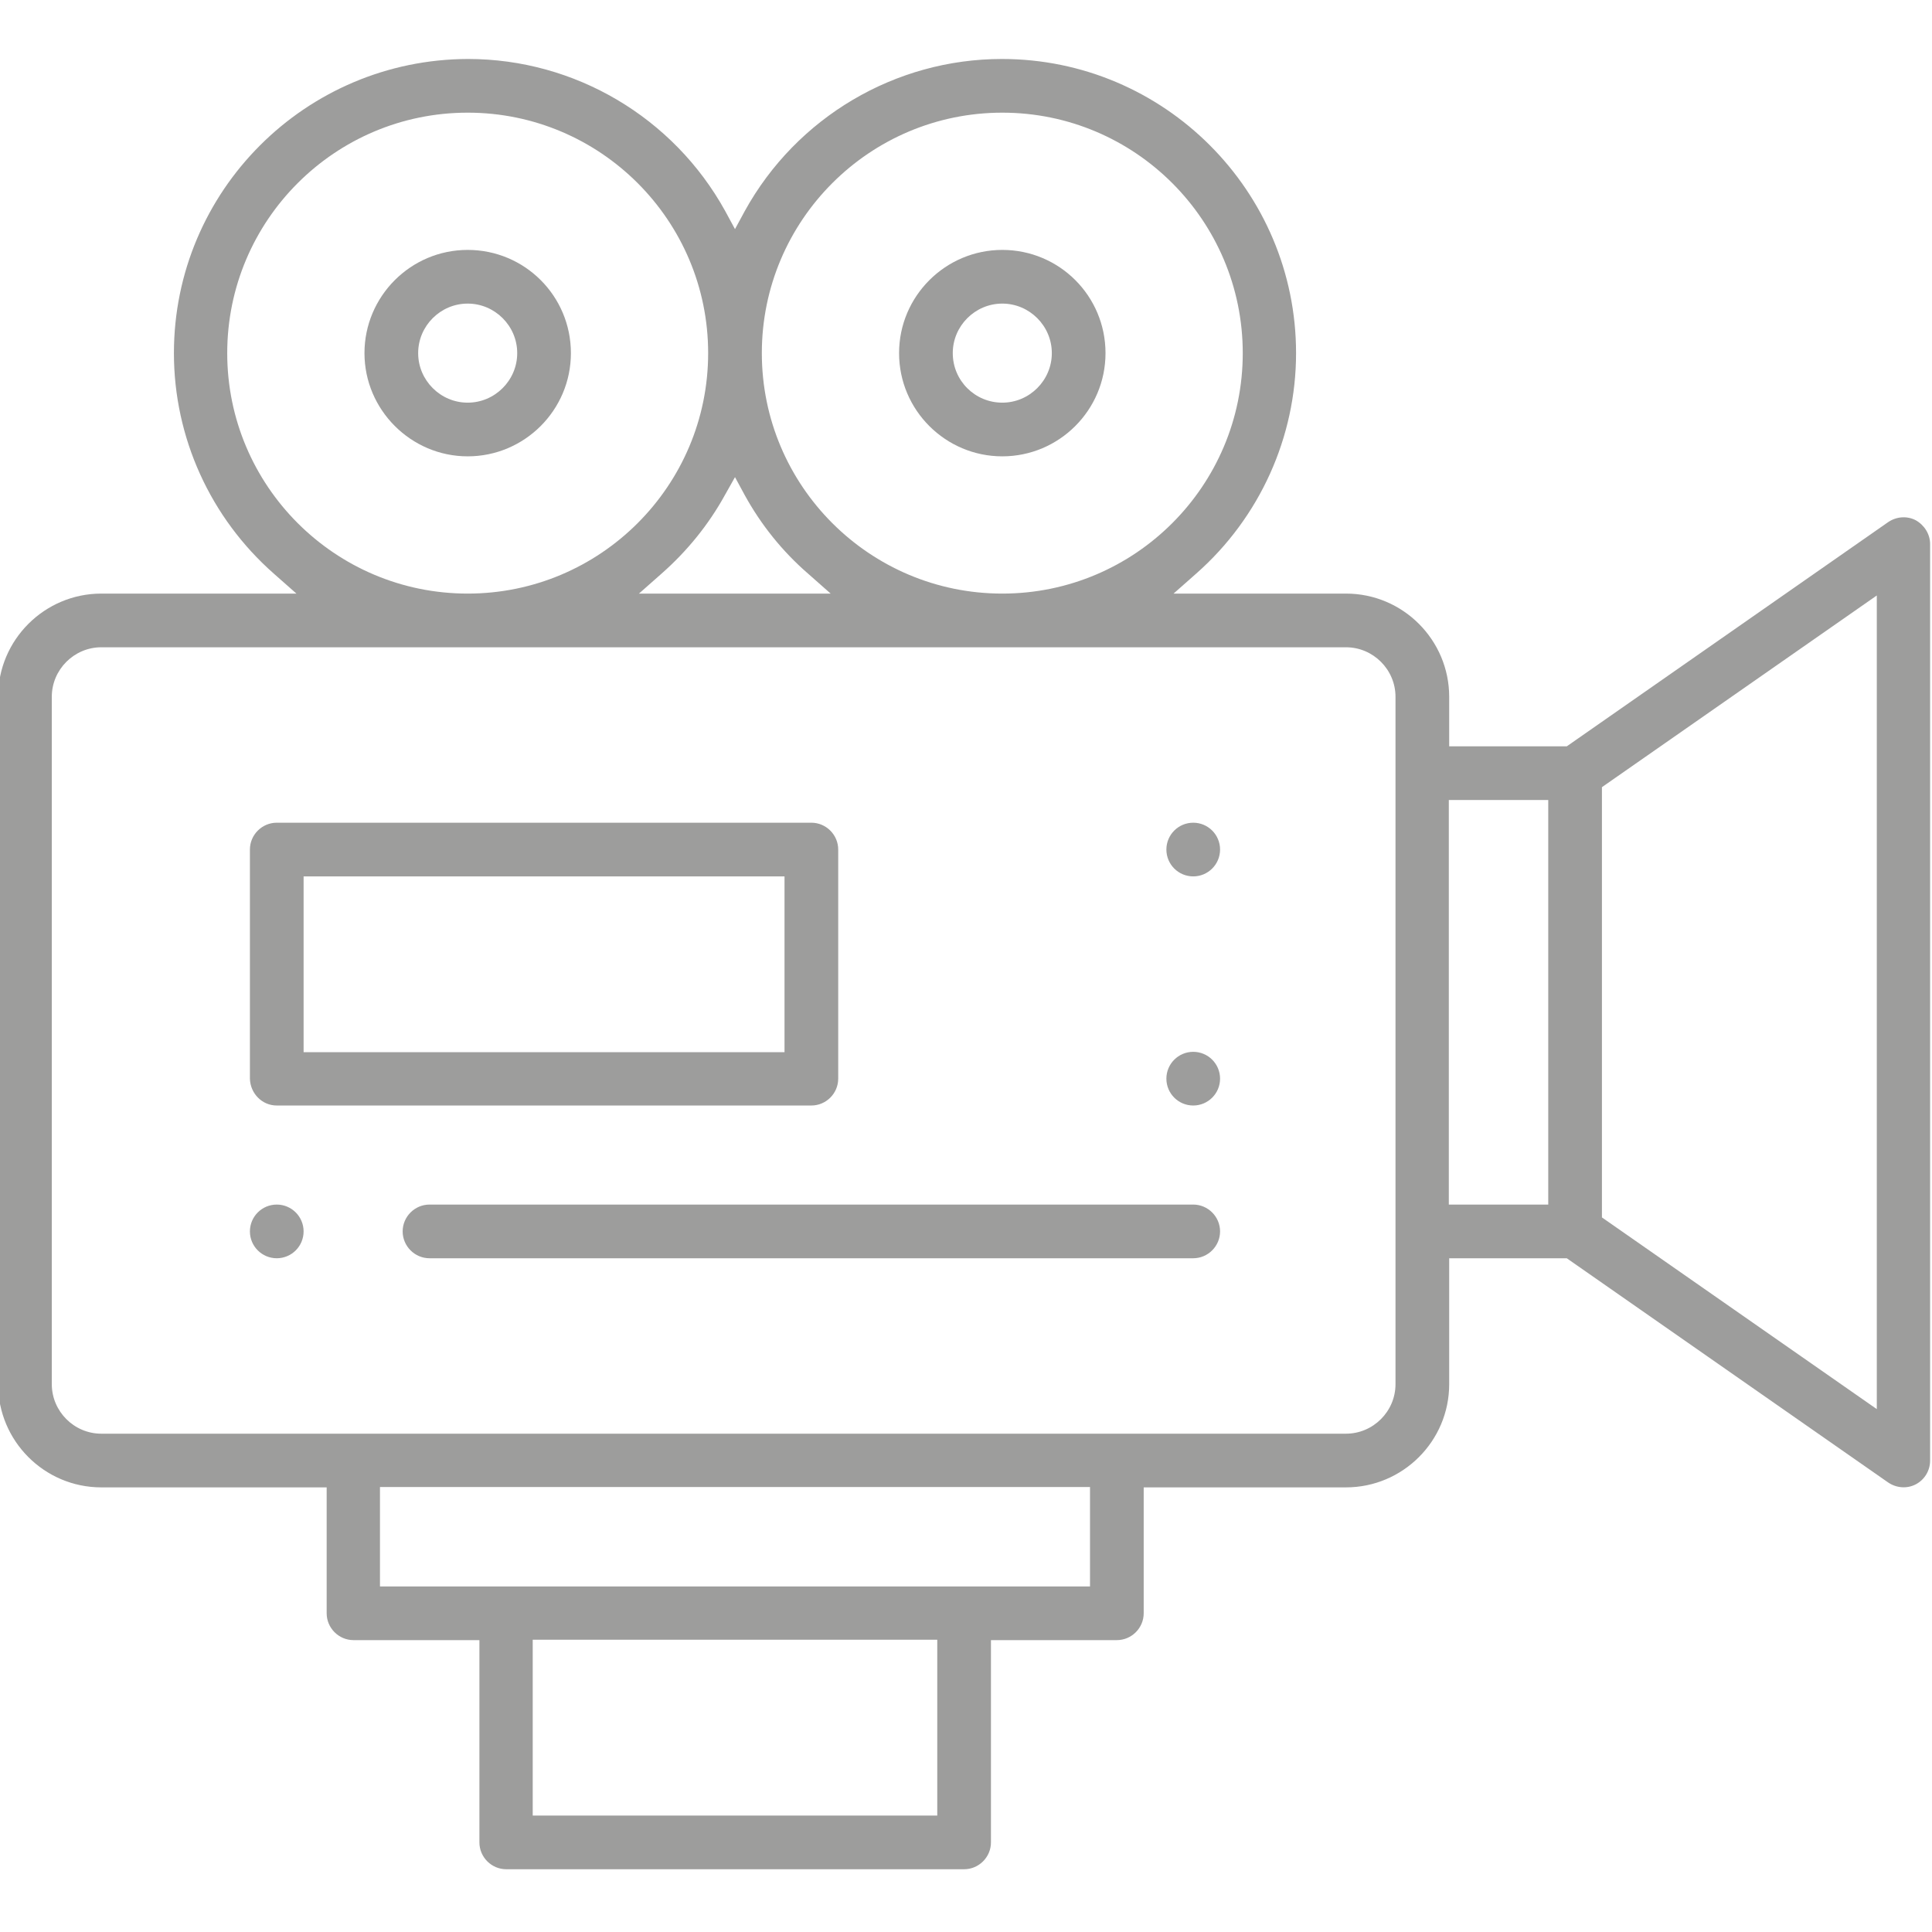 <?xml version="1.0" encoding="utf-8"?>
<!-- Generator: Adobe Illustrator 21.1.0, SVG Export Plug-In . SVG Version: 6.00 Build 0)  -->
<svg version="1.1" id="Capa_1" xmlns="http://www.w3.org/2000/svg" xmlns:xlink="http://www.w3.org/1999/xlink" x="0px" y="0px"
	 width="511px" height="511px" viewBox="0 0 511 511" style="enable-background:new 0 0 511 511;" xml:space="preserve">
<style type="text/css">
	.st0{display:none;}
	.st1{display:inline;fill:#9D9D9C;}
	.st2{fill:#9D9D9C;}
</style>
<g class="st0">
	<path class="st1" d="M87.5,416c-2,0-3.9,0.8-5.3,2.2c-1.4,1.4-2.2,3.3-2.2,5.3s0.8,3.9,2.2,5.3c1.4,1.4,3.3,2.2,5.3,2.2
		c2,0,3.9-0.8,5.3-2.2c1.4-1.4,2.2-3.3,2.2-5.3s-0.8-3.9-2.2-5.3C91.4,416.8,89.5,416,87.5,416z"/>
	<path class="st1" d="M498.2,338.2l-58.4,58.4c-4.8-2.9-10.4-4.6-16.3-4.6c-6.2,0-12,1.8-16.9,5c-0.4-1-0.9-2-1.7-2.8l-80-80
		c-0.4-0.4-0.8-0.7-1.2-1l5.3-90.4c1.4-0.3,2.8-1,3.9-2.1l104-104c0.4-0.4,0.7-0.8,1-1.3c0.7-0.4,1.4-0.7,2-1.1l58.4,58.4
		c1.5,1.5,3.4,2.2,5.3,2.2s3.8-0.7,5.3-2.2c2.9-2.9,2.9-7.7,0-10.6l-58.4-58.4c2.9-4.8,4.6-10.4,4.6-16.3
		c0-17.4-14.1-31.5-31.5-31.5c-6,0-11.6,1.7-16.3,4.6L348.8,2.2c-2.9-2.9-7.7-2.9-10.6,0c-2.9,2.9-2.9,7.7,0,10.6l58.4,58.4
		c-2.9,4.8-4.6,10.4-4.6,16.3c0,1.3,0.1,2.6,0.3,3.9L317.1,144c-2.1-2.9-4.3-5.7-6.8-8.3C296,120.4,276.5,112,255.5,112
		s-40.5,8.4-54.9,23.7c-2.5,2.6-4.7,5.4-6.8,8.3l-75.1-52.6c0.2-1.3,0.3-2.6,0.3-3.9c0-6-1.7-11.6-4.6-16.3l58.4-58.4
		c2.9-2.9,2.9-7.7,0-10.6s-7.7-2.9-10.6,0l-58.4,58.4C99.1,57.7,93.5,56,87.5,56C70.1,56,56,70.1,56,87.5c0,6,1.7,11.6,4.6,16.3
		L2.2,162.2c-2.9,2.9-2.9,7.7,0,10.6c1.5,1.5,3.4,2.2,5.3,2.2s3.8-0.7,5.3-2.2l58.4-58.4c0.7,0.4,1.3,0.8,2,1.1
		c0.3,0.4,0.6,0.9,1,1.3l104,104c1.1,1.1,2.5,1.8,3.9,2.1l5.3,90.4c-0.4,0.3-0.8,0.6-1.2,1l-80,80c-0.8,0.8-1.4,1.8-1.7,2.8
		c-4.9-3.1-10.7-5-16.9-5c-6,0-11.6,1.7-16.3,4.6l-58.4-58.4c-2.9-2.9-7.7-2.9-10.6,0c-2.9,2.9-2.9,7.7,0,10.6l58.4,58.4
		c-2.9,4.8-4.6,10.4-4.6,16.3c0,17.4,14.1,31.5,31.5,31.5c6,0,11.6-1.7,16.3-4.6l58.4,58.4c1.5,1.5,3.4,2.2,5.3,2.2
		c1.9,0,3.8-0.7,5.3-2.2c2.9-2.9,2.9-7.7,0-10.6l-56.9-56.9l91.5-49.2c6.4,4.4,14,6.9,22.3,6.9h51.7c8.2,0,15.9-2.6,22.3-6.9
		l91.5,49.2l-56.9,56.9c-2.9,2.9-2.9,7.7,0,10.6c1.5,1.5,3.4,2.2,5.3,2.2s3.8-0.7,5.3-2.2l58.4-58.4c4.8,2.9,10.4,4.6,16.3,4.6
		c17.4,0,31.5-14.1,31.5-31.5c0-6-1.7-11.6-4.6-16.3l58.4-58.4c2.9-2.9,2.9-7.7,0-10.6C505.9,335.3,501.1,335.3,498.2,338.2z
		 M394.2,404.8c0.8,0.8,1.8,1.4,2.8,1.7c-3,4.7-4.8,10.2-4.9,16.1l-77.5-41.7c3.6-5.5,5.8-12.1,6.3-19.1l1.7-28.8L394.2,404.8z
		 M423.5,71c9.1,0,16.5,7.4,16.5,16.5c0,9.1-7.4,16.5-16.5,16.5S407,96.6,407,87.5C407,78.4,414.4,71,423.5,71z M397.9,105.8
		c4.1,5.7,9.9,9.9,16.8,11.9l-84.5,84.5l0.6-10.4c0.7-12.2-1.4-24-6.2-34.7L397.9,105.8z M211.6,146c1.4-1.5,2.9-2.9,4.4-4.3v17.8
		c0,4.1,3.4,7.5,7.5,7.5s7.5-3.4,7.5-7.5v-24c0-1.1-0.2-2.1-0.7-3c7.8-3.6,16.3-5.5,25.1-5.5s17.4,1.9,25.2,5.5
		c-0.4,0.9-0.7,2-0.7,3v24c0,4.1,3.4,7.5,7.5,7.5s7.5-3.4,7.5-7.5v-17.8c1.5,1.3,3,2.8,4.4,4.3c11.5,12.2,17.3,28.2,16.3,45l-10,170
		c-0.5,7.9-4.7,14.7-10.8,18.9V191.5c0-4.1-3.4-7.5-7.5-7.5s-7.5,3.4-7.5,7.5v192c0,0.2,0,0.3,0,0.5H231c0-0.2,0-0.3,0-0.5v-192
		c0-4.1-3.4-7.5-7.5-7.5s-7.5,3.4-7.5,7.5v188.3c-6.1-4.1-10.3-11-10.8-18.9l-10-170C194.2,174.2,200,158.2,211.6,146z M87.5,71
		c9.1,0,16.5,7.4,16.5,16.5c0,9.1-7.4,16.5-16.5,16.5S71,96.6,71,87.5C71,78.4,78.4,71,87.5,71z M96.3,117.7
		c6.8-2,12.7-6.3,16.8-11.9l73.3,51.3c-4.7,10.8-6.9,22.6-6.2,34.7l0.6,10.4L96.3,117.7z M188.6,333.1l1.7,28.8
		c0.4,7,2.7,13.5,6.3,19.1L119,422.6c-0.2-5.9-2-11.4-4.9-16.1c1-0.4,2-0.9,2.8-1.7L188.6,333.1z M87.5,440
		c-9.1,0-16.5-7.4-16.5-16.5c0-9.1,7.4-16.5,16.5-16.5s16.5,7.4,16.5,16.5C104,432.6,96.6,440,87.5,440z M423.5,440
		c-9.1,0-16.5-7.4-16.5-16.5c0-9.1,7.4-16.5,16.5-16.5s16.5,7.4,16.5,16.5C440,432.6,432.6,440,423.5,440z"/>
	<path class="st1" d="M423.5,416c-2,0-3.9,0.8-5.3,2.2c-1.4,1.4-2.2,3.3-2.2,5.3s0.8,3.9,2.2,5.3c1.4,1.4,3.3,2.2,5.3,2.2
		s3.9-0.8,5.3-2.2c1.4-1.4,2.2-3.3,2.2-5.3s-0.8-3.9-2.2-5.3C427.4,416.8,425.5,416,423.5,416z"/>
	<path class="st1" d="M423.5,95c2,0,3.9-0.8,5.3-2.2c1.4-1.4,2.2-3.3,2.2-5.3s-0.8-3.9-2.2-5.3c-1.4-1.4-3.3-2.2-5.3-2.2
		s-3.9,0.8-5.3,2.2c-1.4,1.4-2.2,3.3-2.2,5.3s0.8,3.9,2.2,5.3C419.6,94.2,421.5,95,423.5,95z"/>
	<path class="st1" d="M87.5,95c2,0,3.9-0.8,5.3-2.2c1.4-1.4,2.2-3.3,2.2-5.3s-0.8-3.9-2.2-5.3c-1.4-1.4-3.3-2.2-5.3-2.2
		c-2,0-3.9,0.8-5.3,2.2c-1.4,1.4-2.2,3.3-2.2,5.3s0.8,3.9,2.2,5.3C83.6,94.2,85.5,95,87.5,95z"/>
	<path class="st1" d="M255.5,367c4.1,0,7.5-3.4,7.5-7.5v-24c0-4.1-3.4-7.5-7.5-7.5s-7.5,3.4-7.5,7.5v24
		C248,363.6,251.4,367,255.5,367z"/>
</g>
<g>
	<circle class="st2" cx="315.6" cy="224.7" r="7.1"/>
	<circle class="st2" cx="315.6" cy="285.3" r="7.1"/>
	<circle class="st2" cx="73.2" cy="325.7" r="7.1"/>
	<path class="st2" d="M506.7,137.6c-2.3-1.2-5.1-1-7.3,0.5l-85,59.3h-31.1v-13.1c0-15-12.2-27.3-27.3-27.3h-45.6l6-5.3
		c16.8-14.8,26.4-36.1,26.4-58.3c0-42.9-34.9-77.8-77.8-77.8c-28.2,0-54.3,15.4-68,40.2l-2.6,4.8l-2.6-4.8
		c-13.7-24.8-39.8-40.2-68-40.2C80.8,15.7,46,50.5,46,93.4c0,22.3,9.6,43.5,26.4,58.3l6,5.3H26.8c-15,0-27.3,12.2-27.3,27.3v181.8
		c0,15,12.2,27.3,27.3,27.3h59.6v33.3c0,3.9,3.2,7.1,7.1,7.1h33.3v53.5c0,3.9,3.2,7.1,7.1,7.1H255c3.9,0,7.1-3.2,7.1-7.1v-53.5h33.3
		c3.9,0,7.1-3.2,7.1-7.1v-33.3H356c15,0,27.3-12.2,27.3-27.3v-33.3h31.1l85,59.3c2.2,1.5,5,1.7,7.3,0.5c2.3-1.2,3.8-3.6,3.8-6.3
		V143.9C510.5,141.3,509,138.9,506.7,137.6z M265.1,29.8c35.1,0,63.6,28.5,63.6,63.6S300.2,157,265.1,157s-63.6-28.5-63.6-63.6
		S230,29.8,265.1,29.8z M194.4,126.2l2.6,4.8c4.3,7.8,9.9,14.8,16.7,20.7l6,5.3H169l6-5.3c6.7-5.9,12.4-12.9,16.7-20.7L194.4,126.2z
		 M60.1,93.4c0-35.1,28.5-63.6,63.6-63.6s63.6,28.5,63.6,63.6S158.8,157,123.7,157S60.1,128.5,60.1,93.4z M247.9,480.2h-107v-46.5
		h107V480.2z M288.3,419.6H100.5v-26.3h187.8V419.6z M369.1,366.1c0,7.2-5.9,13.1-13.1,13.1H26.8c-7.2,0-13.1-5.9-13.1-13.1V184.3
		c0-7.2,5.9-13.1,13.1-13.1H356c7.2,0,13.1,5.9,13.1,13.1V366.1z M409.5,318.6h-26.3v-107h26.3V318.6z M496.4,372.7L423.7,322V208.2
		l72.7-50.7V372.7z"/>
	<path class="st2" d="M123.7,120.7c15,0,27.3-12.2,27.3-27.3s-12.2-27.3-27.3-27.3S96.4,78.4,96.4,93.4S108.7,120.7,123.7,120.7z
		 M123.7,80.3c7.2,0,13.1,5.9,13.1,13.1c0,7.2-5.9,13.1-13.1,13.1s-13.1-5.9-13.1-13.1C110.6,86.2,116.5,80.3,123.7,80.3z"/>
	<path class="st2" d="M265.1,120.7c15,0,27.3-12.2,27.3-27.3s-12.2-27.3-27.3-27.3c-15,0-27.3,12.2-27.3,27.3
		S250.1,120.7,265.1,120.7z M265.1,80.3c7.2,0,13.1,5.9,13.1,13.1c0,7.2-5.9,13.1-13.1,13.1S252,100.7,252,93.4
		C252,86.2,257.9,80.3,265.1,80.3z"/>
	<path class="st2" d="M73.2,292.4h141.4c3.9,0,7.1-3.2,7.1-7.1v-60.6c0-3.9-3.2-7.1-7.1-7.1H73.2c-3.9,0-7.1,3.2-7.1,7.1v60.6
		C66.2,289.2,69.3,292.4,73.2,292.4z M80.3,231.8h127.2v46.5H80.3V231.8z"/>
	<path class="st2" d="M315.6,318.6h-202c-3.9,0-7.1,3.2-7.1,7.1c0,3.9,3.2,7.1,7.1,7.1h202c3.9,0,7.1-3.2,7.1-7.1
		C322.7,321.8,319.5,318.6,315.6,318.6z"/>
</g>
</svg>
